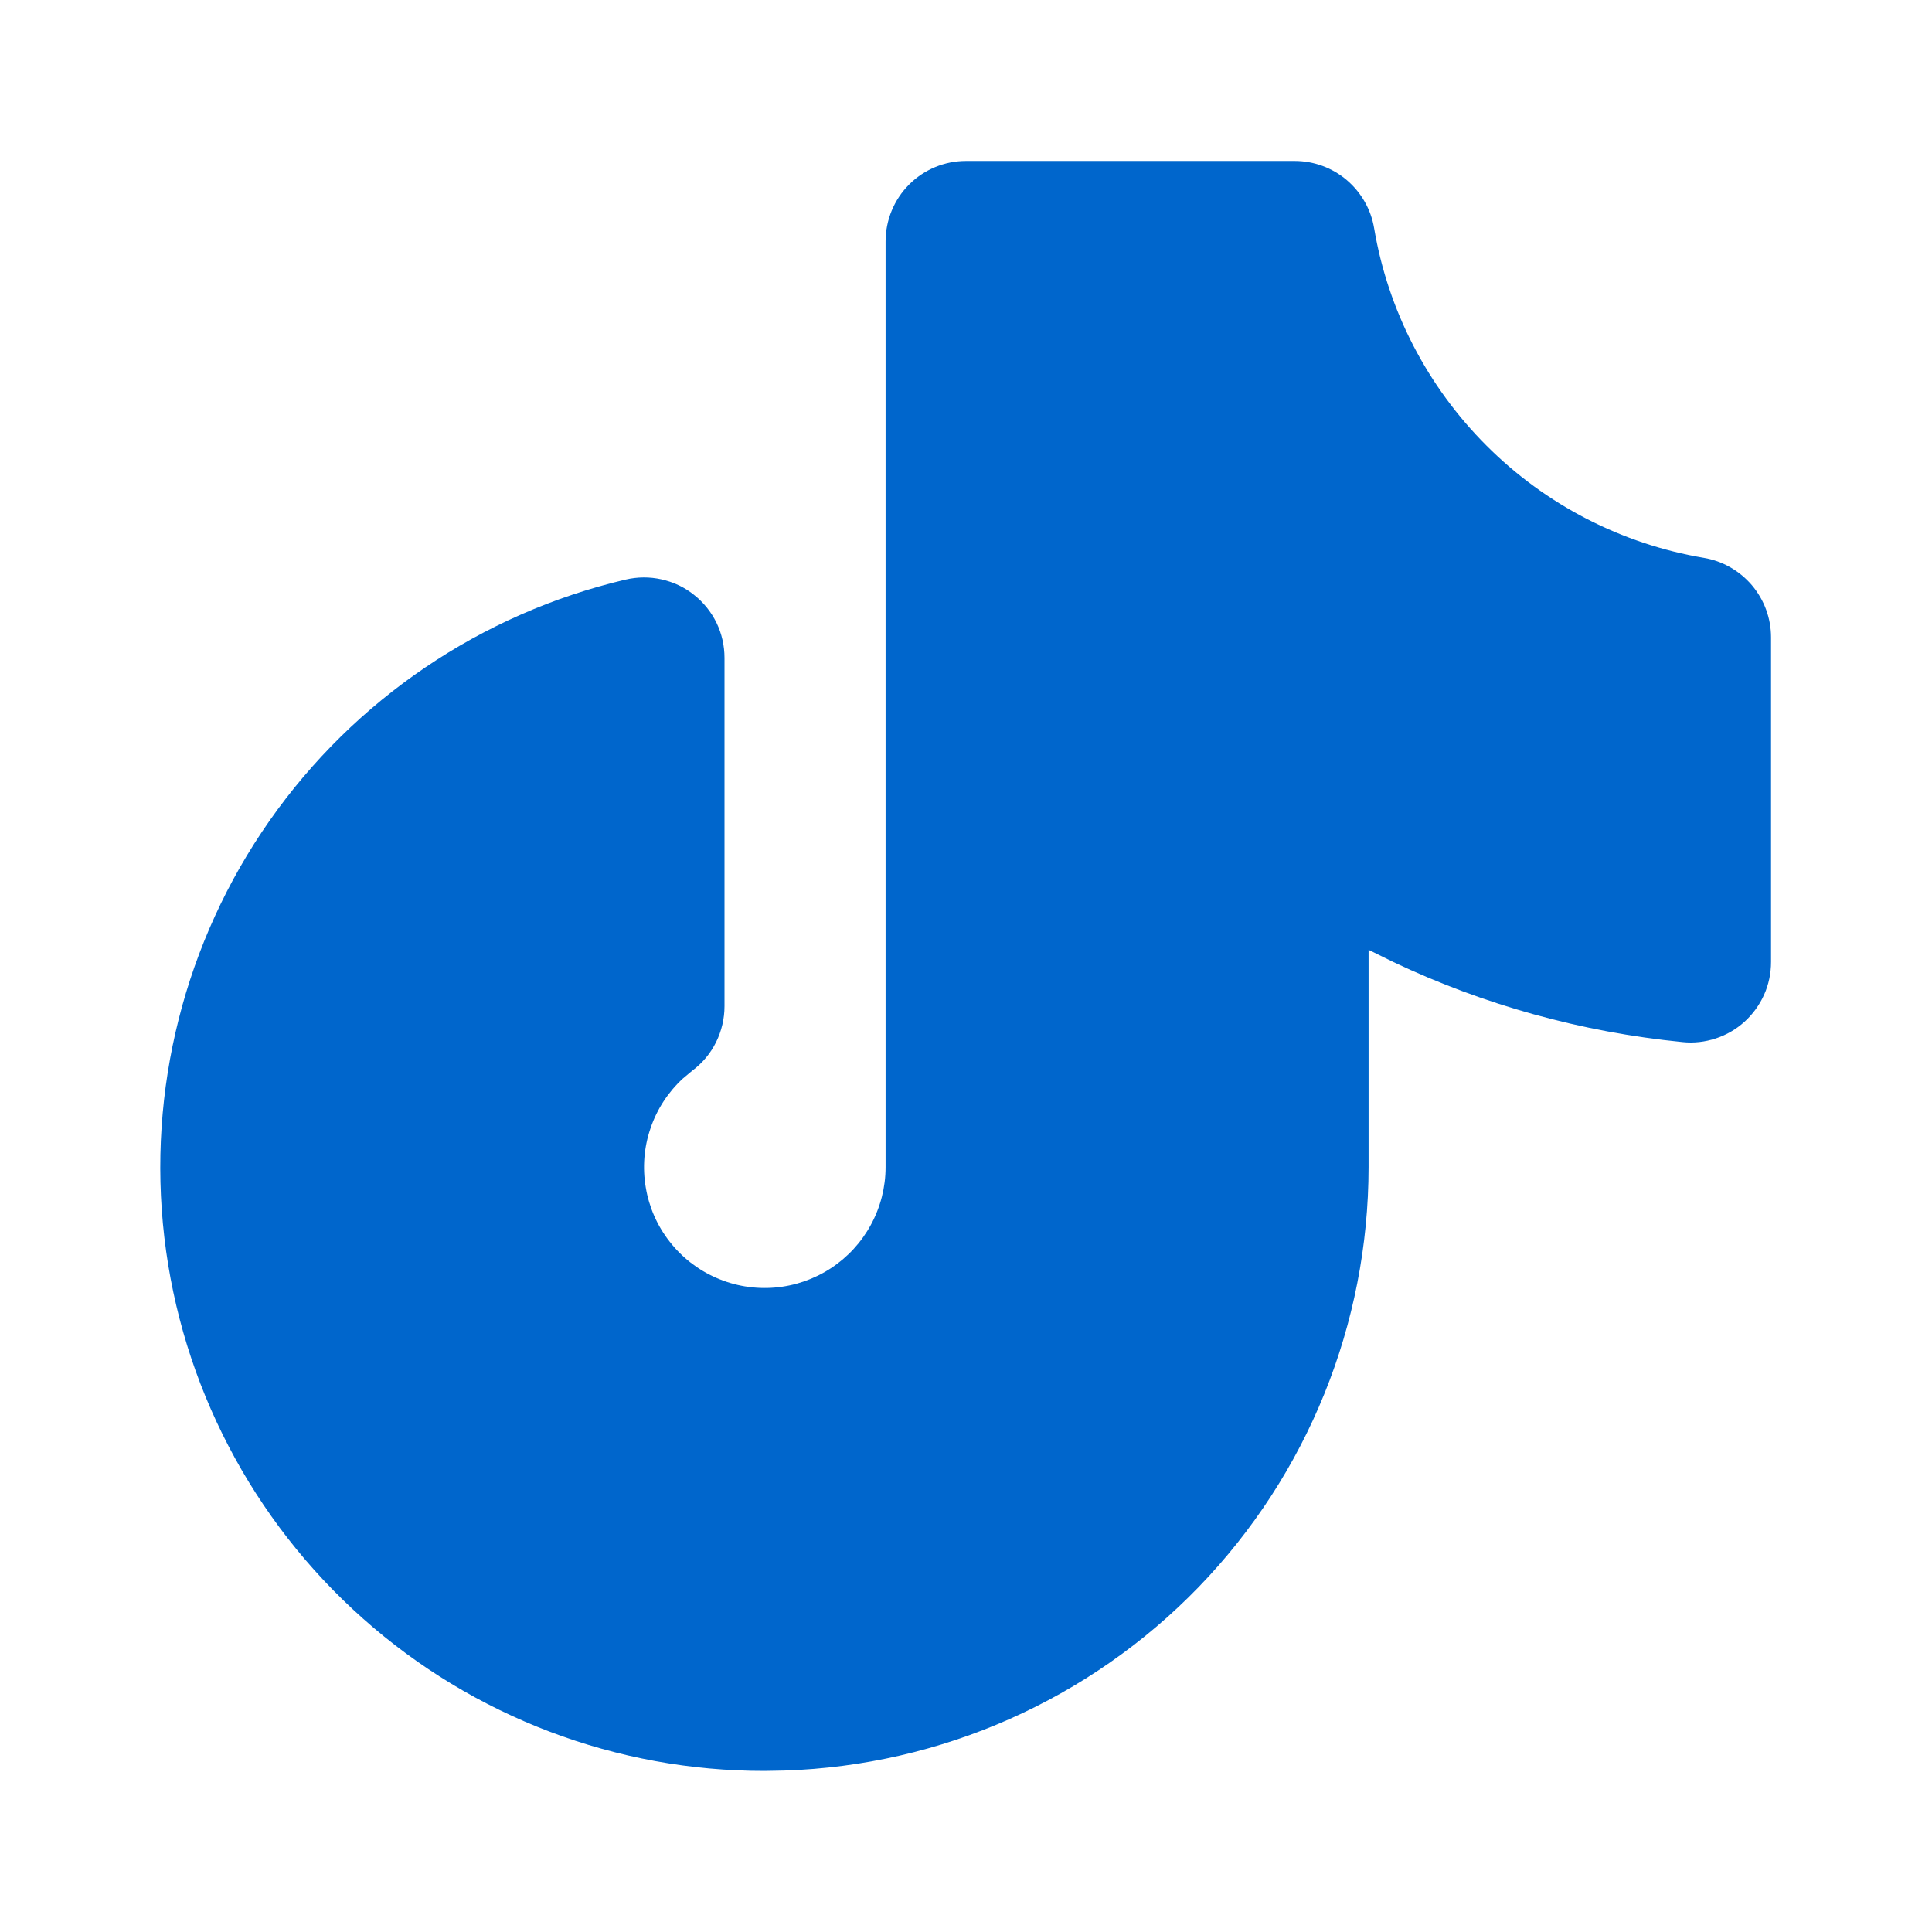 <svg width="16" height="16" viewBox="0 0 16 16" fill="none" xmlns="http://www.w3.org/2000/svg">
<path d="M10.722 1.333H8C7.823 1.333 7.654 1.403 7.529 1.528C7.404 1.653 7.334 1.823 7.334 2V9.666C7.334 9.832 7.292 9.996 7.213 10.142C7.134 10.288 7.02 10.412 6.881 10.503C6.742 10.594 6.583 10.649 6.417 10.663C6.252 10.677 6.086 10.65 5.933 10.583C5.781 10.517 5.648 10.414 5.546 10.283C5.443 10.152 5.375 9.997 5.348 9.834C5.32 9.67 5.333 9.502 5.387 9.345C5.44 9.187 5.532 9.046 5.654 8.933L5.734 8.866C5.817 8.804 5.884 8.724 5.93 8.631C5.976 8.538 6 8.436 6 8.333V5.449C6 5.348 5.978 5.249 5.934 5.158C5.89 5.068 5.826 4.988 5.747 4.926C5.669 4.863 5.577 4.82 5.478 4.798C5.38 4.776 5.278 4.777 5.18 4.8C3.986 5.081 2.937 5.792 2.233 6.796C1.529 7.8 1.219 9.028 1.361 10.247C1.503 11.465 2.089 12.589 3.006 13.404C3.922 14.219 5.107 14.668 6.334 14.666L6.496 14.663C7.793 14.621 9.023 14.076 9.926 13.144C10.829 12.211 11.333 10.964 11.334 9.666V7.866L11.541 7.968C12.289 8.322 13.096 8.547 13.934 8.63C14.027 8.64 14.12 8.629 14.209 8.6C14.297 8.571 14.379 8.524 14.448 8.461C14.517 8.398 14.572 8.322 14.61 8.237C14.648 8.152 14.667 8.06 14.667 7.966V5.278C14.667 5.12 14.611 4.968 14.509 4.847C14.407 4.727 14.266 4.646 14.111 4.62C13.429 4.505 12.799 4.18 12.31 3.69C11.821 3.201 11.495 2.572 11.38 1.89C11.354 1.734 11.273 1.593 11.153 1.491C11.033 1.389 10.88 1.333 10.722 1.333Z" fill="#0066CC"/>
</svg>
